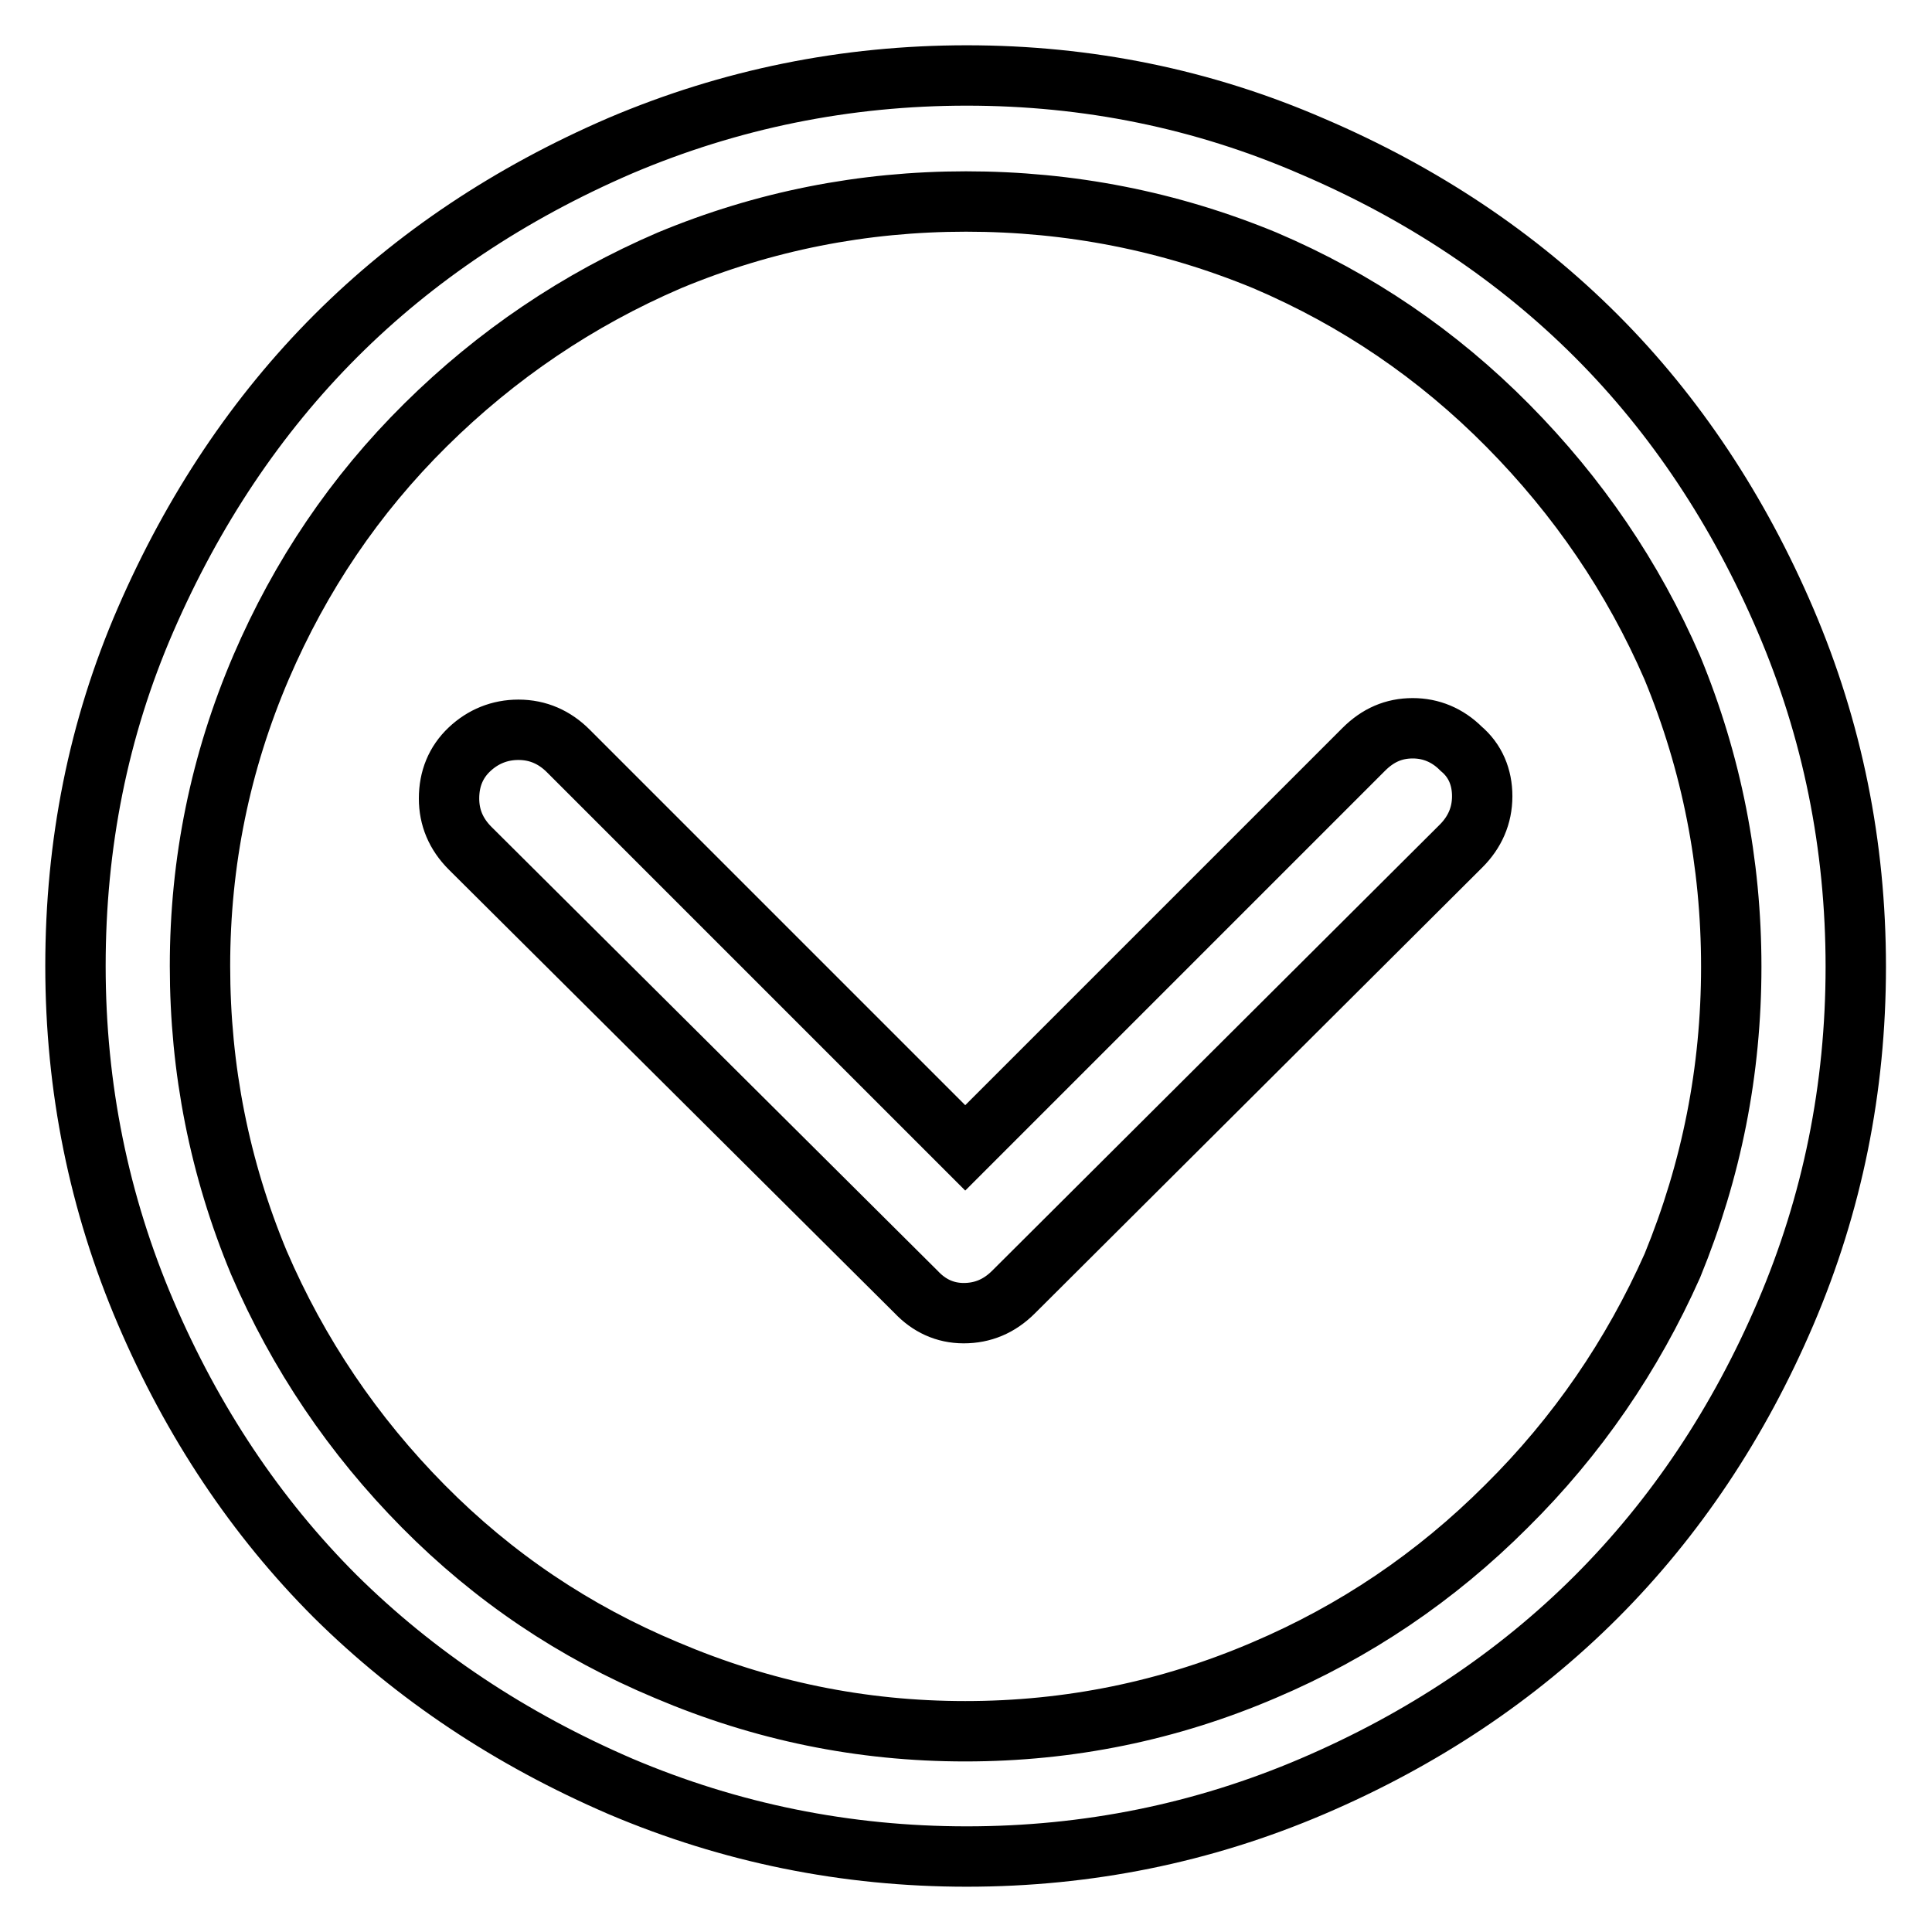 <?xml version="1.0" encoding="utf-8"?>
<!-- Svg Vector Icons : http://www.onlinewebfonts.com/icon -->
<!DOCTYPE svg PUBLIC "-//W3C//DTD SVG 1.1//EN" "http://www.w3.org/Graphics/SVG/1.1/DTD/svg11.dtd">
<svg version="1.1" xmlns="http://www.w3.org/2000/svg" xmlns:xlink="http://www.w3.org/1999/xlink" x="0px" y="0px" viewBox="0 0 256 256" enable-background="new 0 0 256 256" xml:space="preserve">
<g> <path stroke-width="8" fill-opacity="0" stroke="#000000"  d="M128.1,10c-16,0-31.3,3.1-45.9,9.3C67.6,25.6,55,34,44.5,44.5C34,55,25.6,67.6,19.3,82.1S10,111.9,10,128 c0,16.1,3.1,31.4,9.3,45.9c6.2,14.5,14.6,27.1,25.1,37.6C55,222,67.6,230.4,82.2,236.7c14.6,6.2,29.9,9.3,45.9,9.3 c16,0,31.3-3.1,45.8-9.3c14.5-6.2,27.1-14.6,37.6-25.1s18.9-23.1,25.1-37.6c6.2-14.5,9.3-29.8,9.3-45.9c0-16.1-3.1-31.4-9.3-45.9 S222,55,211.5,44.5s-23.1-18.9-37.6-25.1C159.4,13.1,144.1,10,128.1,10z M199.6,199.6c-9.4,9.4-20.1,16.6-32.1,21.7 c-12.6,5.4-25.8,8.1-39.6,8.1s-26.9-2.7-39.6-8.1c-12.2-5.1-22.9-12.3-32.2-21.7c-9.3-9.4-16.6-20.2-21.8-32.3 c-5.2-12.5-7.8-25.6-7.8-39.3c0-13.8,2.7-27,8.1-39.6C39.8,76.3,47,65.6,56.4,56.3c9.4-9.3,20.2-16.6,32.3-21.8 c12.5-5.2,25.6-7.8,39.3-7.8c13.8,0,27,2.6,39.6,7.8c12.2,5.2,22.9,12.5,32.2,21.9s16.6,20.1,21.8,32.1c5.2,12.6,7.8,25.8,7.8,39.6 c0,13.8-2.6,26.9-7.8,39.6C216.3,179.6,209,190.3,199.6,199.6L199.6,199.6z M187.2,96.5c-2.5,0-4.6,0.9-6.5,2.8l-52.8,52.8 L75.3,99.5c-1.8-1.8-4-2.8-6.6-2.8c-2.5,0-4.7,0.9-6.5,2.6s-2.7,3.9-2.7,6.5c0,2.5,0.9,4.7,2.8,6.6l59.1,58.8 c1.7,1.8,3.8,2.8,6.3,2.8c2.5,0,4.7-0.9,6.6-2.8l59.3-59.1c1.8-1.8,2.8-4,2.8-6.6c0-2.5-0.9-4.7-2.8-6.3 C191.8,97.4,189.6,96.5,187.2,96.5z"/></g>
</svg>